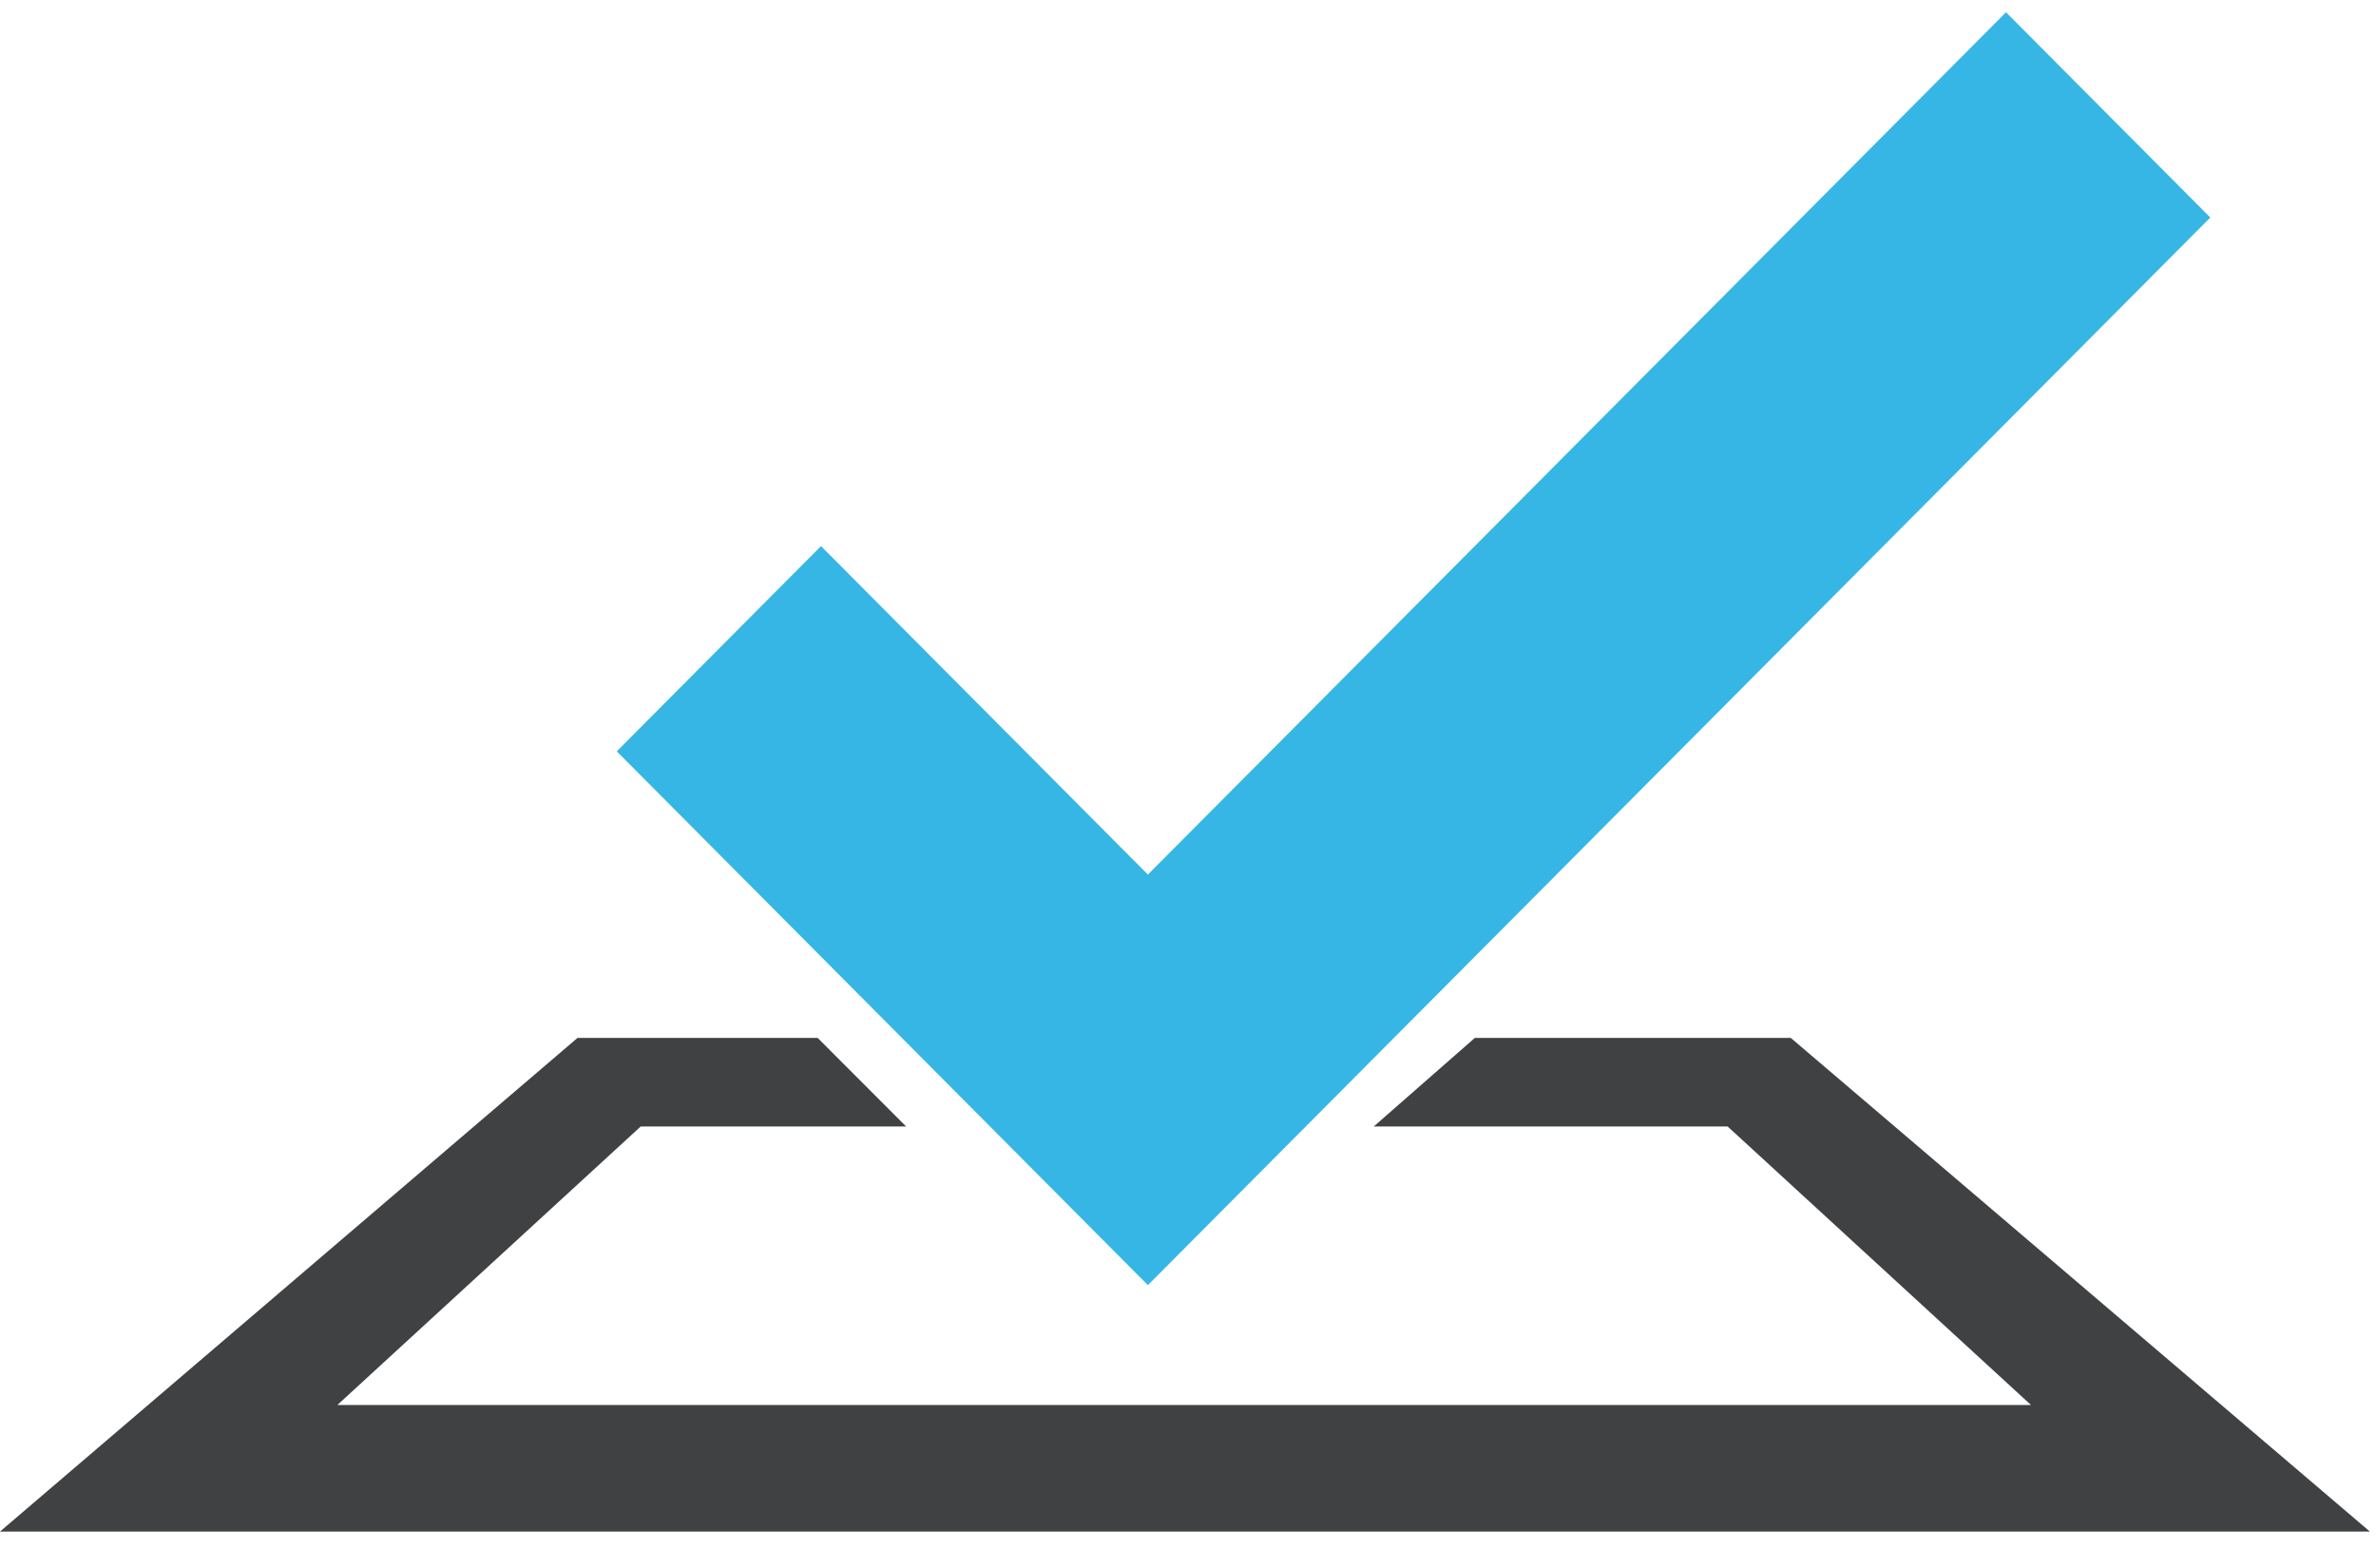 <?xml version="1.0" encoding="UTF-8"?>
<svg width="50px" height="33px" viewBox="0 0 50 33" version="1.1" xmlns="http://www.w3.org/2000/svg" xmlns:xlink="http://www.w3.org/1999/xlink">
    <!-- Generator: Sketch 51.3 (57544) - http://www.bohemiancoding.com/sketch -->
    <title>TestCafe</title>
    <desc>Created with Sketch.</desc>
    <defs></defs>
    <g id="Final" stroke="none" stroke-width="1" fill="none" fill-rule="evenodd">
        <g id="Integrations-Icons" transform="translate(-338, -855)" fill-rule="nonzero">
            <g id="TestCafe" transform="translate(338, 855)">
                <polygon id="Shape" fill="#36B6E5" points="46.513 4.578 42.214 0.258 24.156 18.406 17.277 11.493 12.979 15.813 24.156 27.047"></polygon>
                <polygon id="Shape" fill="#404142" points="31.036 21.844 28.909 23.708 36.356 23.708 42.739 29.569 7.1 29.569 13.483 23.708 19.068 23.708 17.207 21.844 12.153 21.844 0 32.233 49.871 32.233 37.685 21.844"></polygon>
            </g>
        </g>
    </g>
</svg>